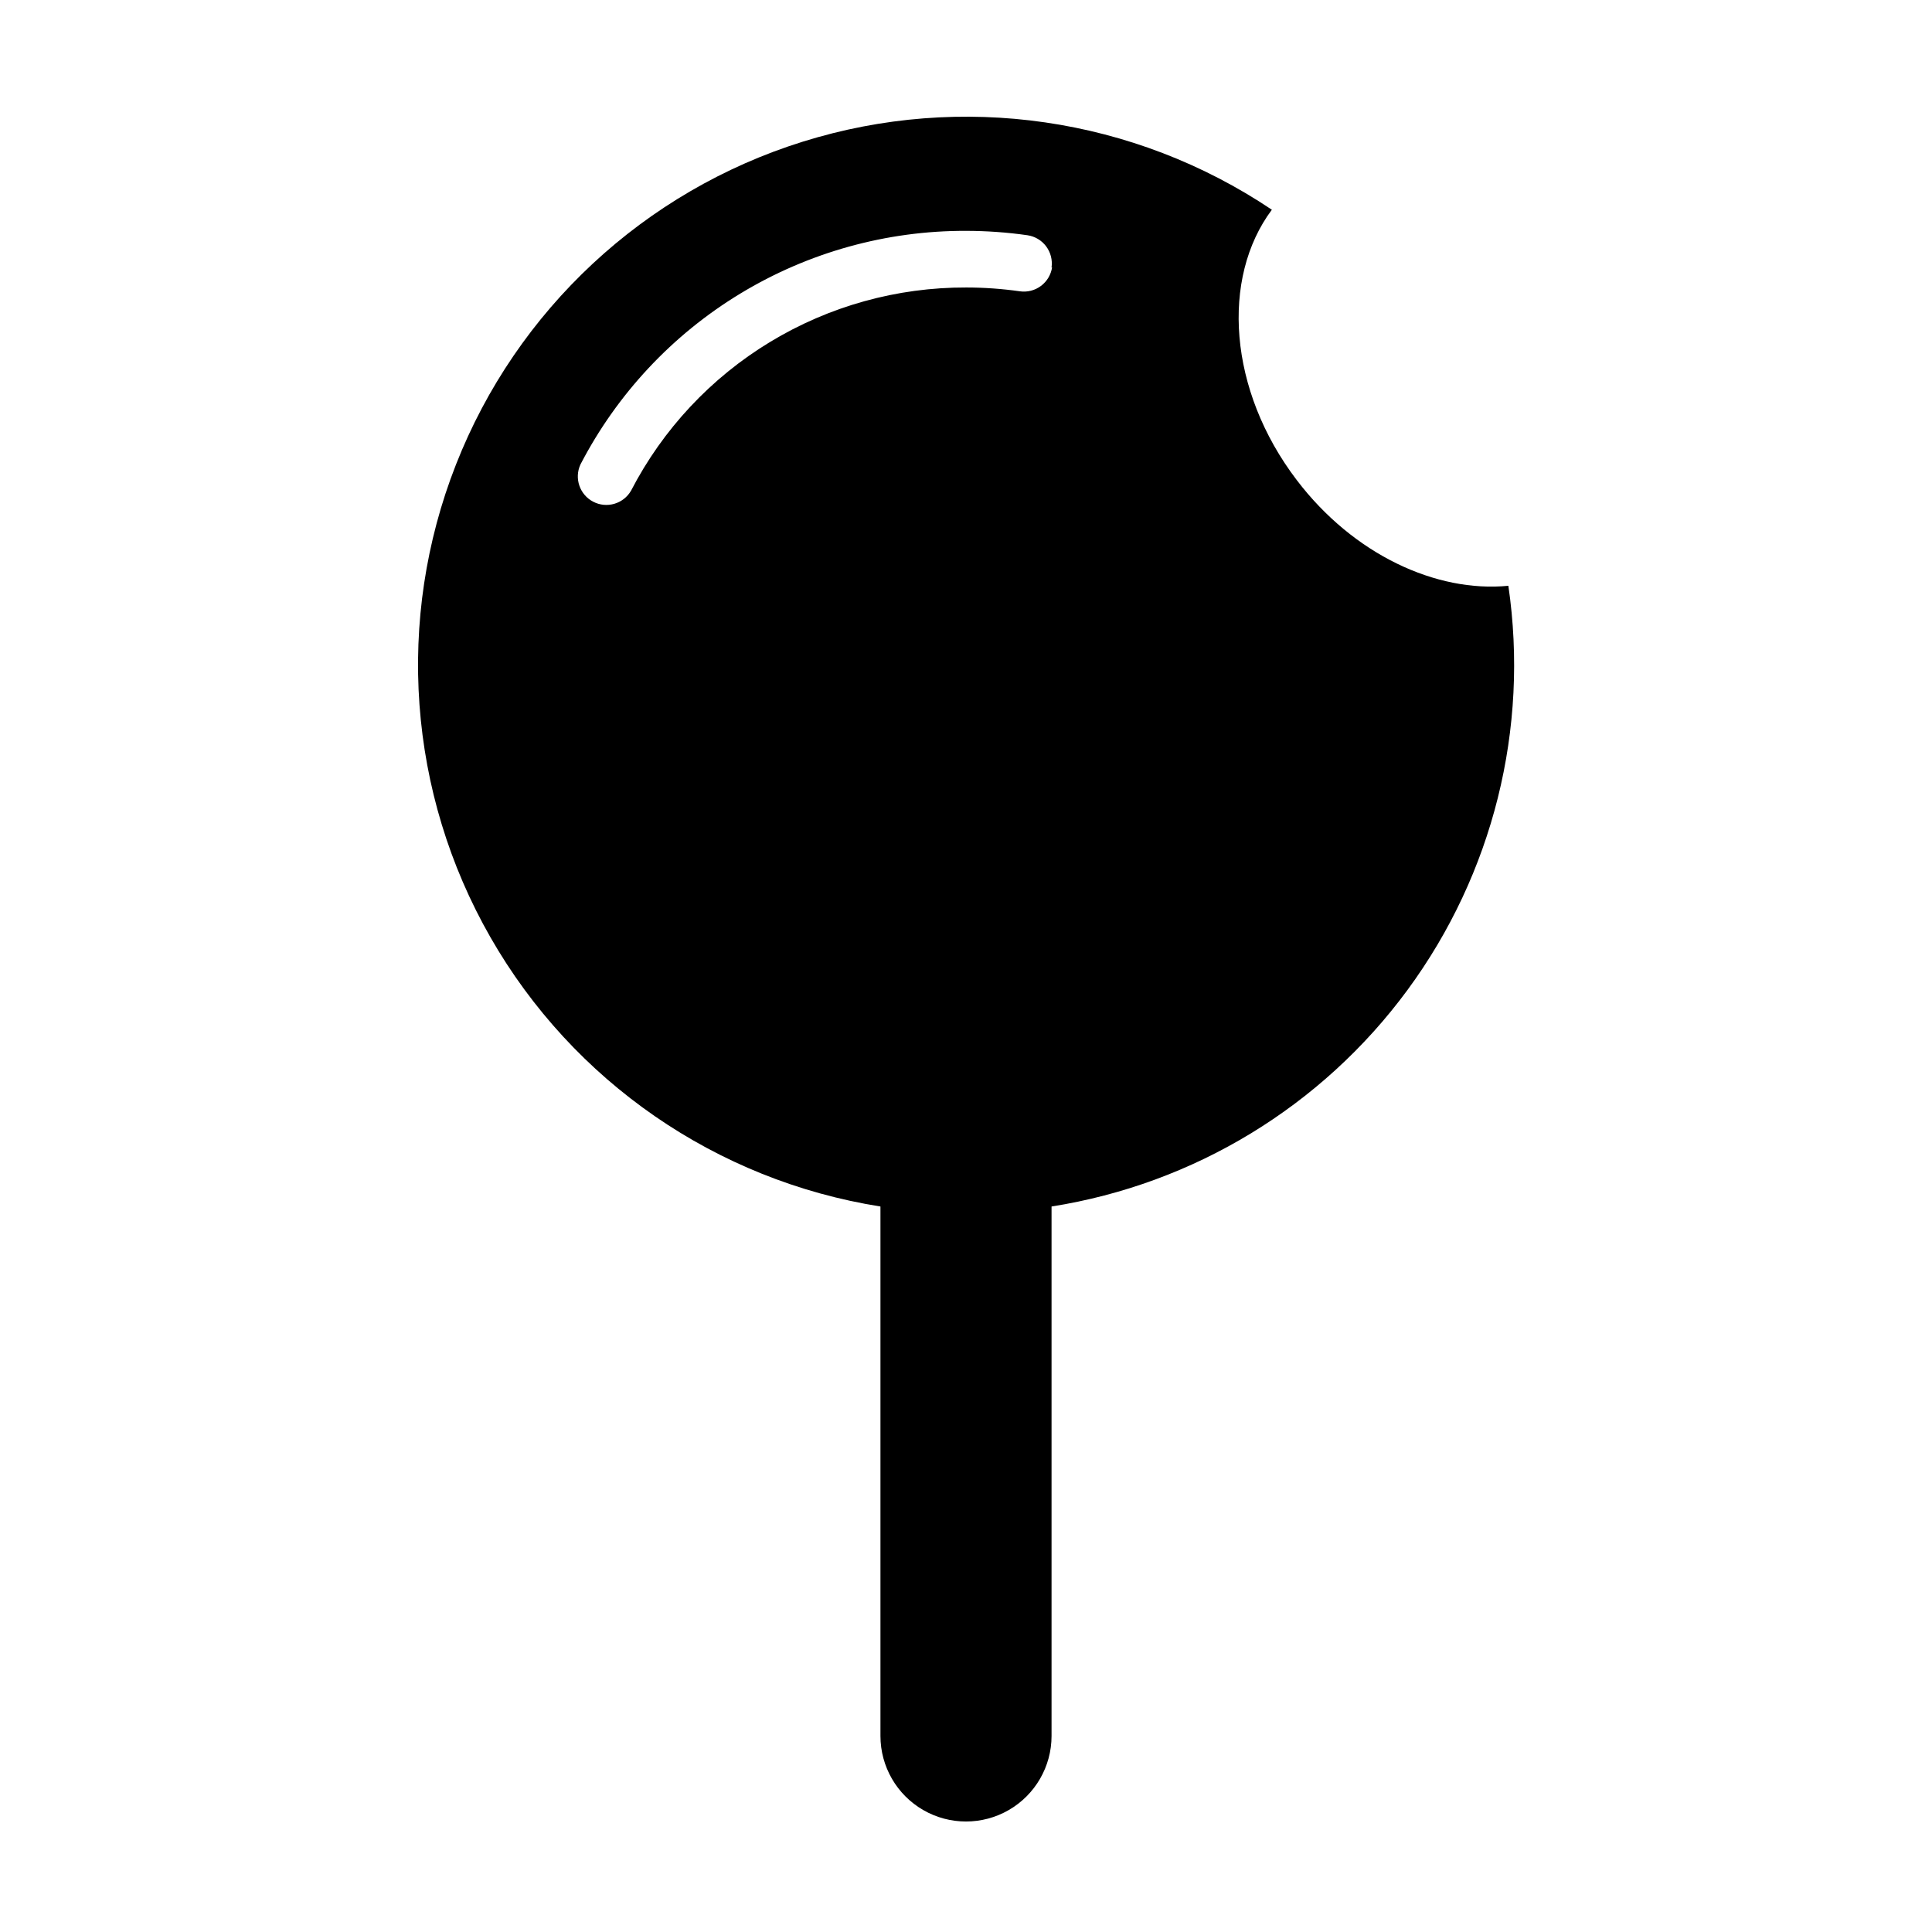 <?xml version="1.0" encoding="UTF-8"?>
<!-- Uploaded to: SVG Repo, www.svgrepo.com, Generator: SVG Repo Mixer Tools -->
<svg fill="#000000" width="800px" height="800px" version="1.1" viewBox="144 144 512 512" xmlns="http://www.w3.org/2000/svg">
 <path d="m543.73 299.24c-19.094 1.863-41.059-8.262-56.074-28.012-18.137-23.781-20.152-53.504-6.602-71.641l0.004-0.004c-36.559-24.535-82.27-31.176-124.29-18.047-42.027 13.125-75.836 44.598-91.93 85.578s-12.734 87.047 9.129 125.27c21.863 38.215 59.875 64.457 103.36 71.352v140.31c0 8.098 4.32 15.582 11.336 19.633 7.012 4.051 15.656 4.051 22.672 0 7.012-4.051 11.336-11.535 11.336-19.633v-140.31c37.766-5.965 71.66-26.578 94.324-57.375 22.664-30.793 32.273-69.285 26.738-107.12zm-120.91-84.438v-0.004c-0.285 1.984-1.348 3.773-2.957 4.977-1.605 1.199-3.621 1.711-5.606 1.422-4.691-0.668-9.422-1.004-14.16-1.008-18.332-0.066-36.332 4.926-52.012 14.43-15.68 9.5-28.434 23.145-36.859 39.43-2.023 3.488-6.434 4.773-10.016 2.914-3.582-1.859-5.074-6.203-3.387-9.867 9.703-18.711 24.367-34.387 42.391-45.309 18.023-10.922 38.707-16.672 59.785-16.609 5.441 0.004 10.883 0.391 16.273 1.16 1.984 0.285 3.773 1.348 4.973 2.953 1.199 1.609 1.711 3.625 1.426 5.609z"/>
</svg>